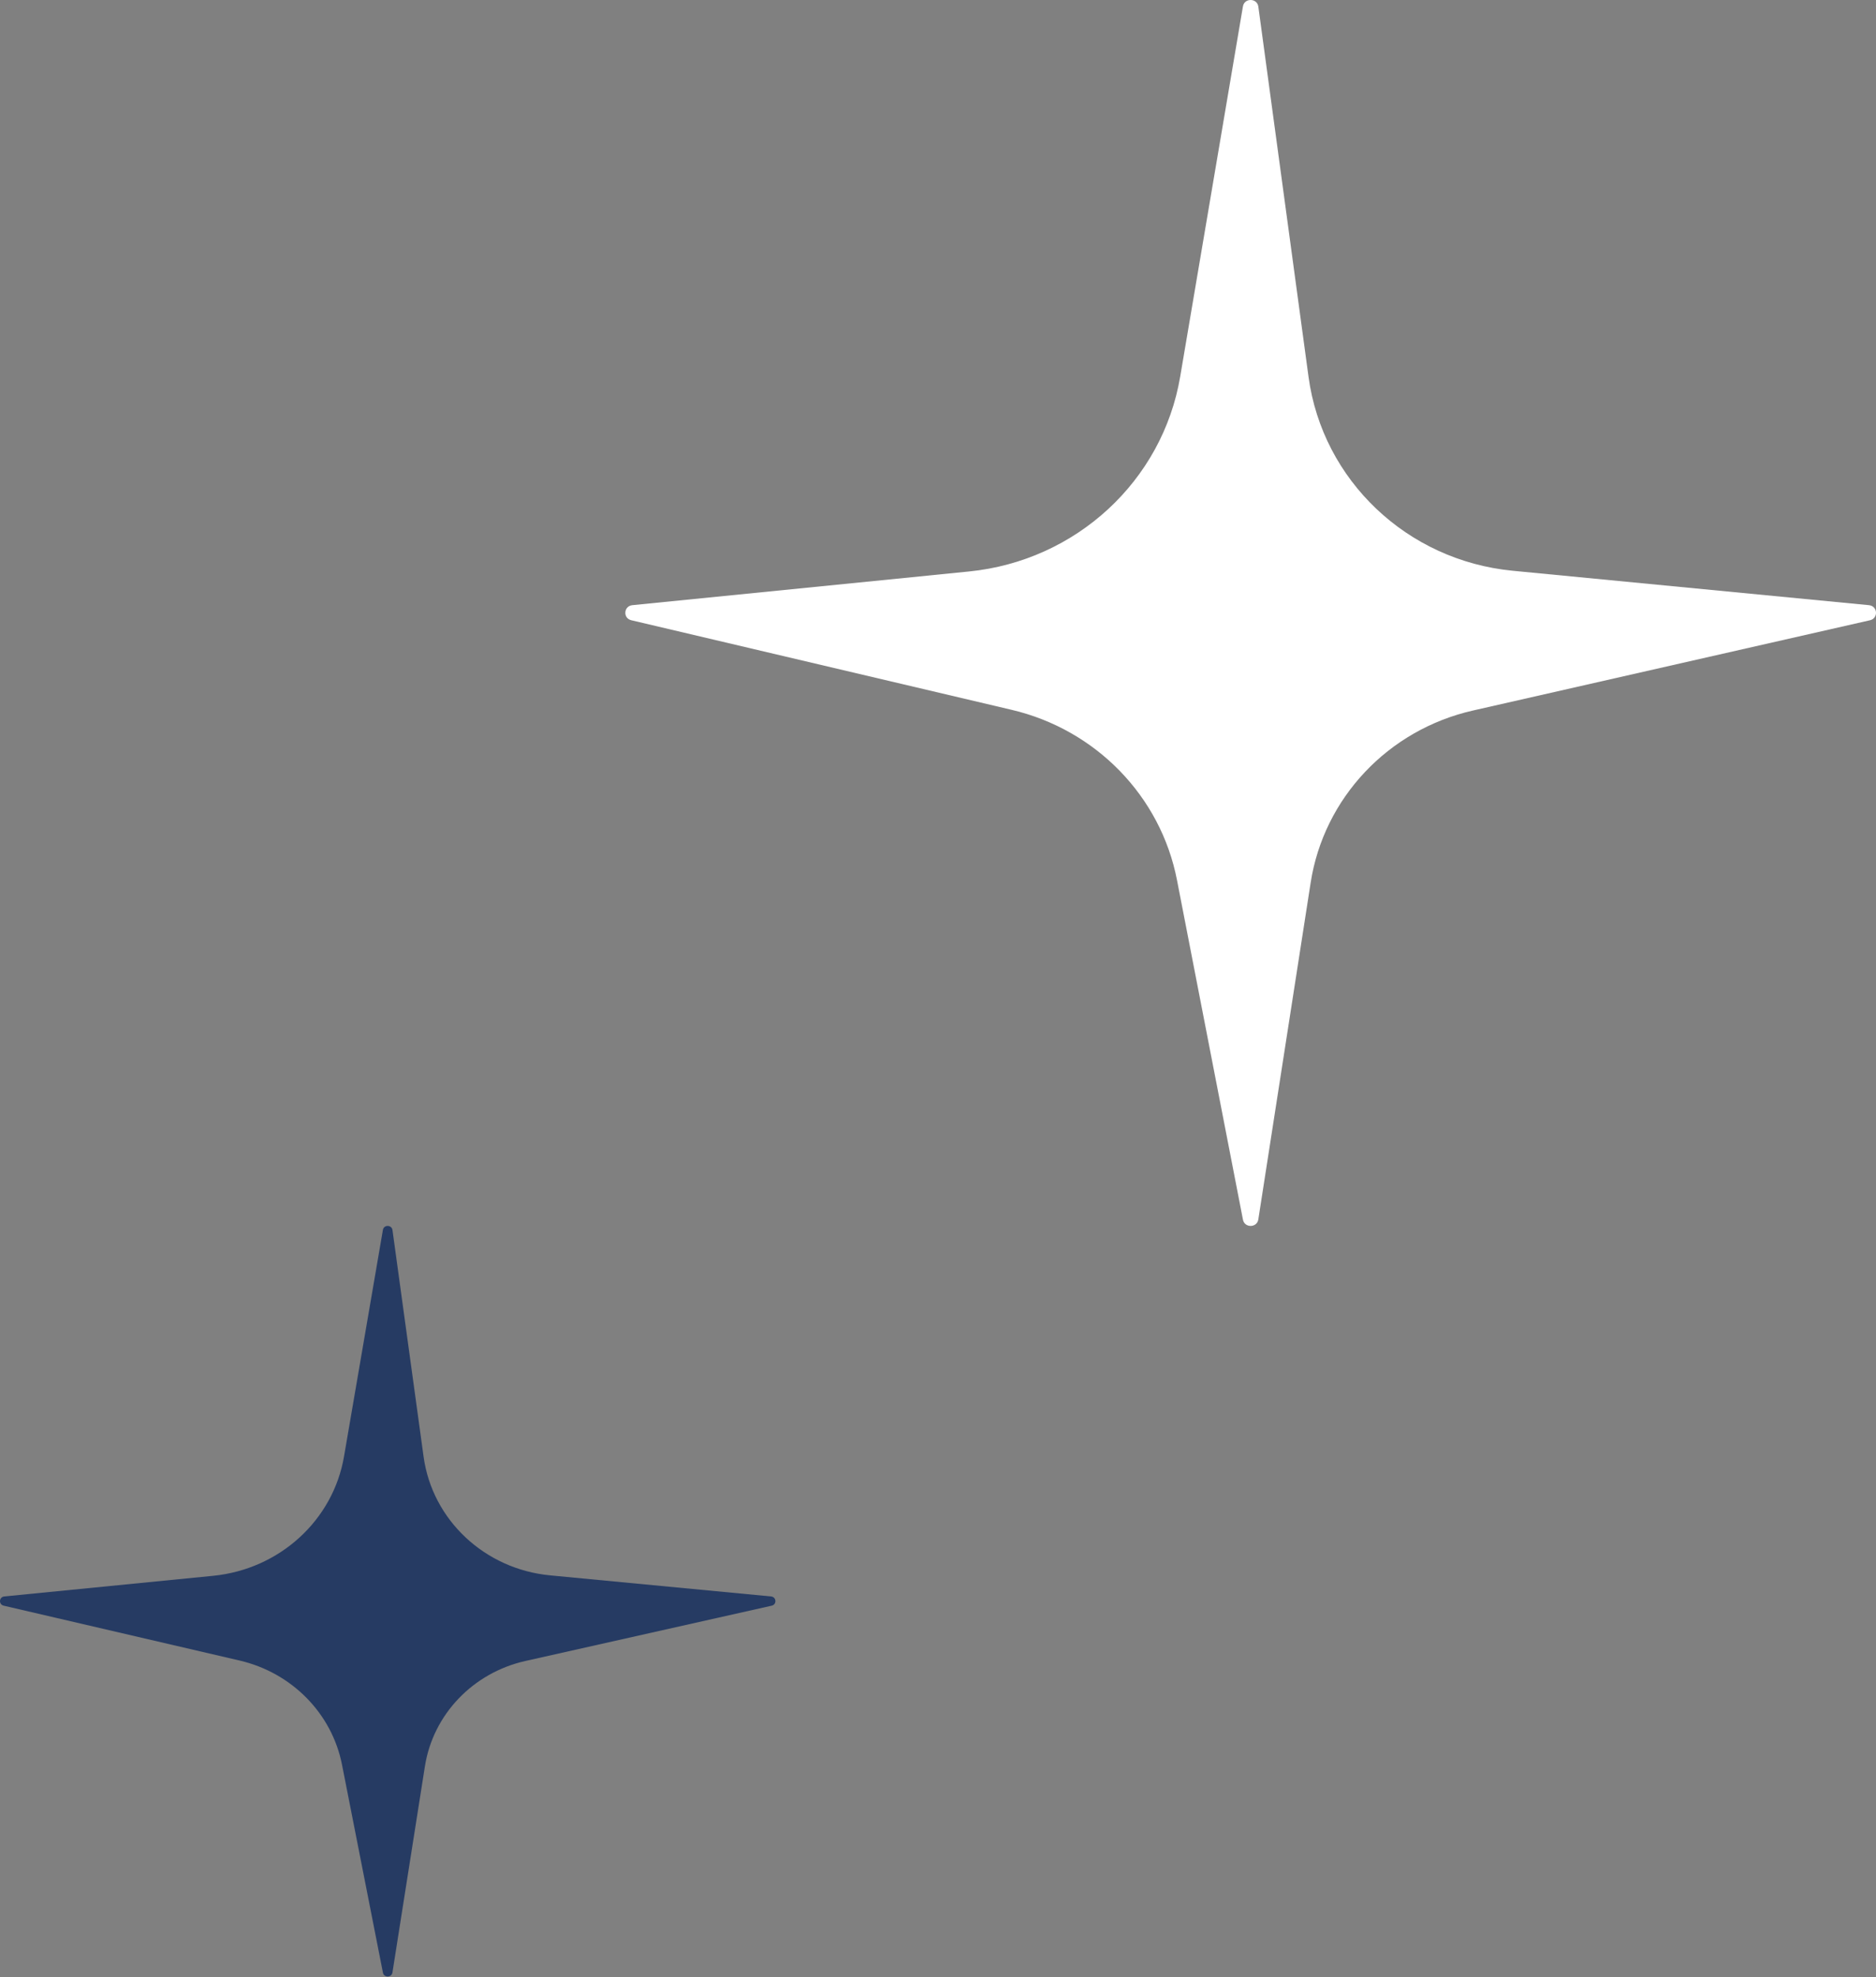 <?xml version="1.0" encoding="UTF-8"?> <svg xmlns="http://www.w3.org/2000/svg" width="205" height="216" viewBox="0 0 205 216" fill="none"><rect x="0" y="0" width="205" height="216" fill="#808080" stroke="none"/> <path d="M137.505 0.726L142.99 41.173C144.521 52.467 153.757 61.239 165.291 62.354L204.232 66.115C205.191 66.209 205.28 67.55 204.34 67.764L160.954 77.626C151.686 79.733 144.661 87.182 143.223 96.427L137.503 133.223C137.359 134.153 136.005 134.177 135.825 133.253L128.615 96.147C126.837 86.997 119.77 79.721 110.556 77.551L68.986 67.762C68.054 67.543 68.145 66.211 69.099 66.116L105.894 62.434C117.585 61.263 127.033 52.547 128.965 41.151L135.822 0.699C135.982 -0.249 137.376 -0.226 137.505 0.726Z" fill="white"></path> <path d="M42.887 134.378L46.287 159.141C47.237 166.056 52.963 171.427 60.114 172.109L84.257 174.412C84.852 174.469 84.907 175.291 84.324 175.422L57.425 181.46C51.678 182.749 47.323 187.31 46.432 192.971L42.885 215.498C42.796 216.068 41.956 216.083 41.845 215.517L37.374 192.799C36.272 187.197 31.891 182.742 26.178 181.413L0.405 175.421C-0.173 175.286 -0.117 174.471 0.474 174.412L23.288 172.158C30.536 171.442 36.394 166.105 37.592 159.128L41.843 134.361C41.942 133.781 42.806 133.795 42.887 134.378Z" fill="#263B63"></path> </svg> 